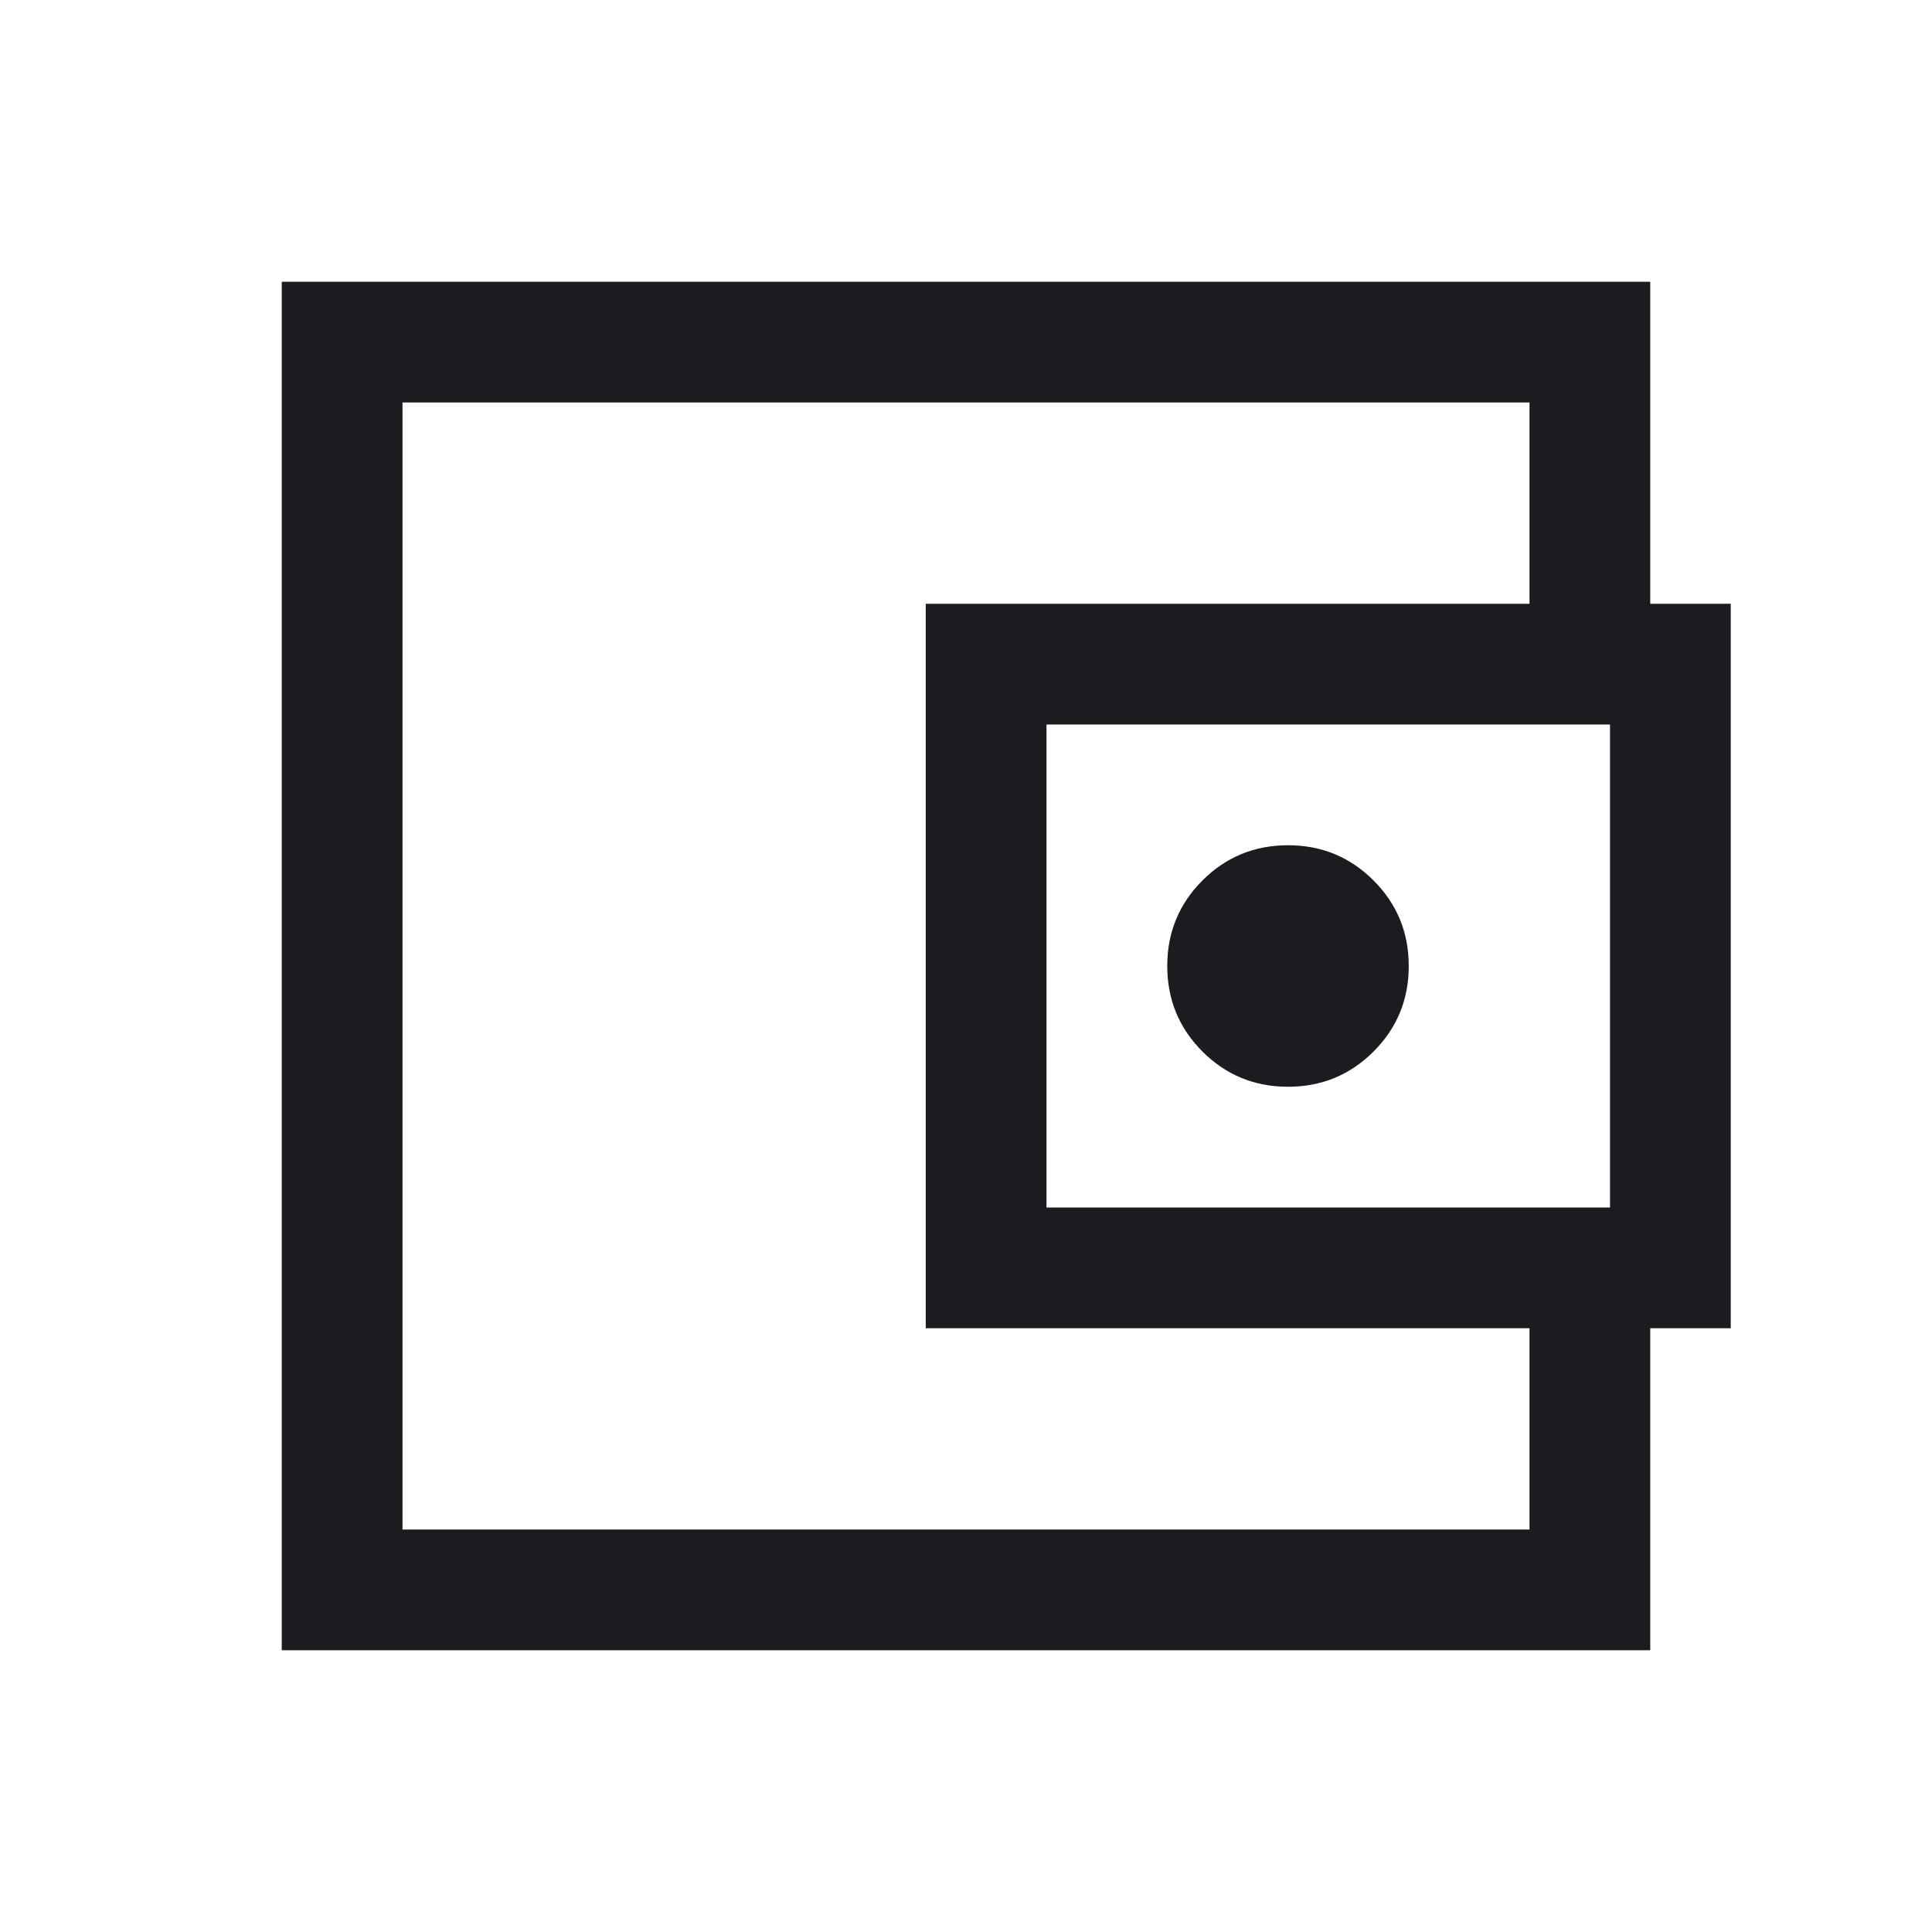 <svg width="54" height="54" viewBox="0 0 54 54" fill="none" xmlns="http://www.w3.org/2000/svg">
<mask id="mask0_581_3383" style="mask-type:alpha" maskUnits="userSpaceOnUse" x="0" y="0" width="54" height="54">
<rect width="54" height="54" fill="#D9D9D9"/>
</mask>
<g mask="url(#mask0_581_3383)">
<path d="M46.125 18.065H42.75V11.25H11.25V42.75H42.75V35.935H46.125V46.125H7.875V7.875H46.125V18.065ZM25.875 37.125V16.875H48.375V37.125H25.875ZM36 30.375C36.938 30.375 37.734 30.047 38.391 29.391C39.047 28.734 39.375 27.938 39.375 27C39.375 26.062 39.047 25.266 38.391 24.609C37.734 23.953 36.938 23.625 36 23.625C35.062 23.625 34.266 23.953 33.609 24.609C32.953 25.266 32.625 26.062 32.625 27C32.625 27.938 32.953 28.734 33.609 29.391C34.266 30.047 35.062 30.375 36 30.375ZM45 33.75V20.25H29.25V33.75H45Z" fill="#1C1B1F"/>
</g>
</svg>
